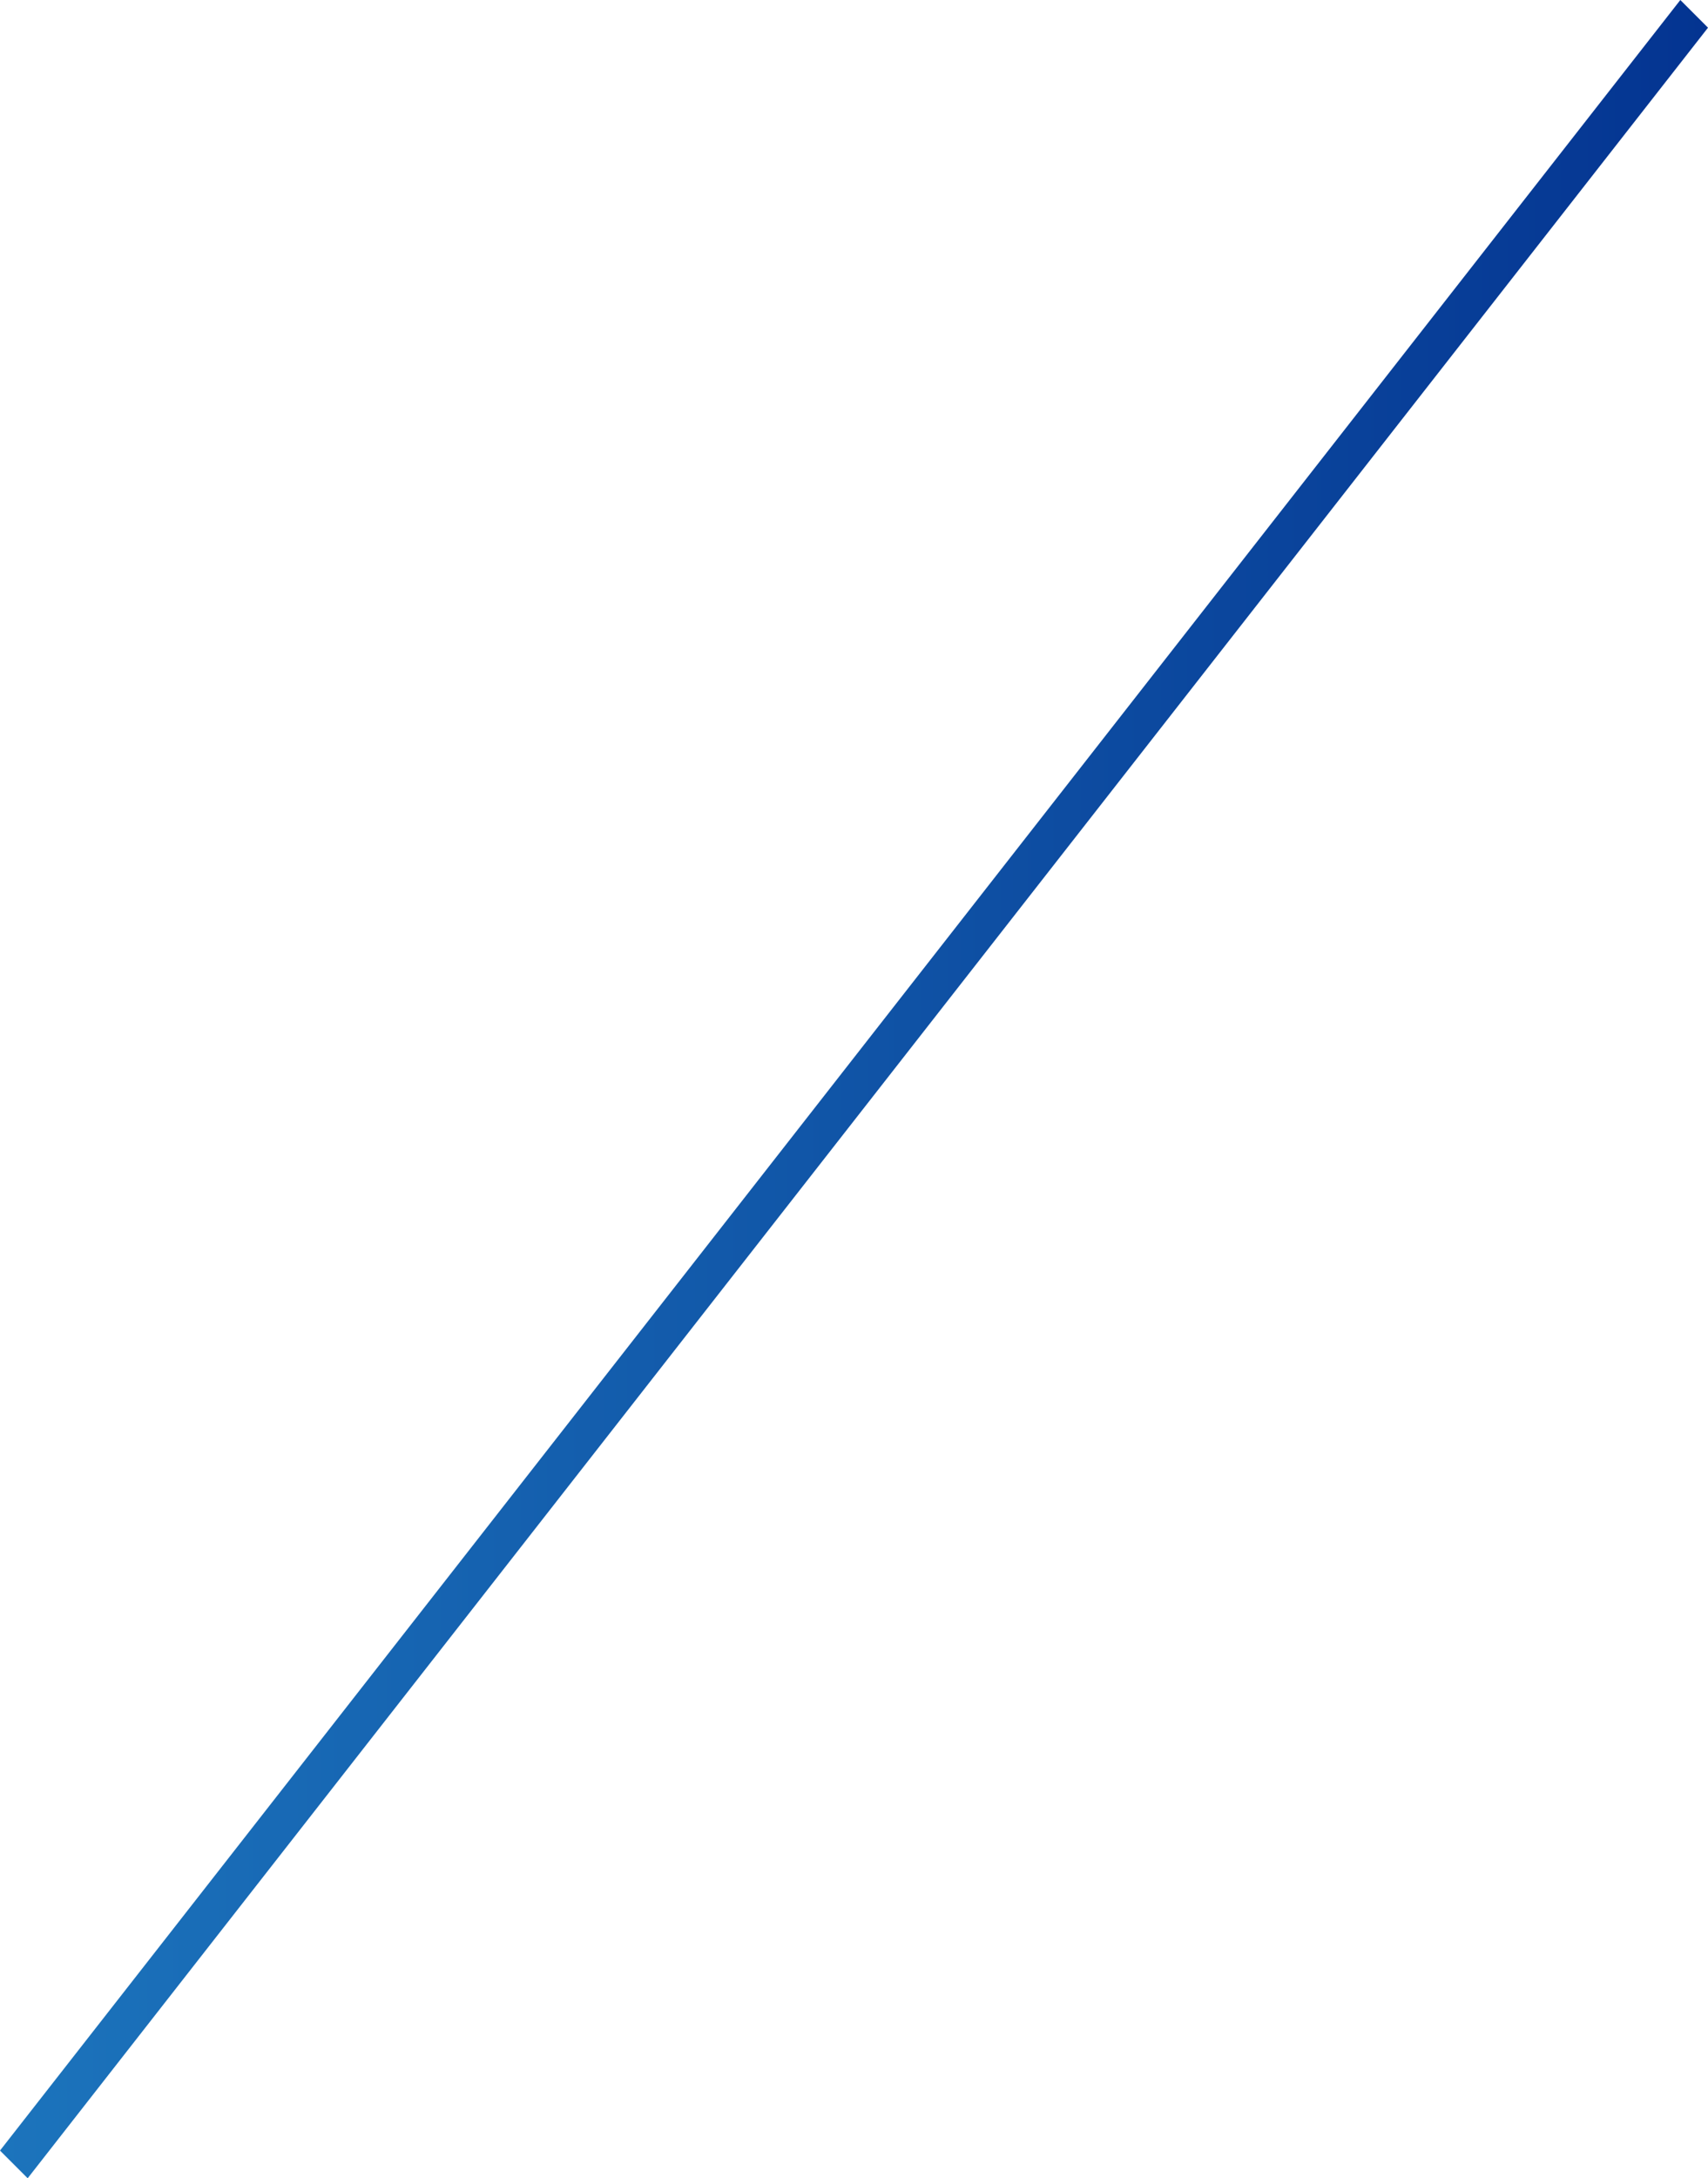 <svg id="レイヤー_1" data-name="レイヤー 1" xmlns="http://www.w3.org/2000/svg" xmlns:xlink="http://www.w3.org/1999/xlink" width="218.54" height="278.54" viewBox="0 0 218.54 278.54"><defs><style>.cls-1{fill-rule:evenodd;fill:url(#名称未設定グラデーション_6);}</style><linearGradient id="名称未設定グラデーション_6" y1="139.27" x2="218.54" y2="139.27" gradientUnits="userSpaceOnUse"><stop offset="0" stop-color="#1c74bc"/><stop offset="1" stop-color="#043491"/></linearGradient></defs><title>line</title><path class="cls-1" d="M215,0l3.54,3.54-215,275L0,275Z"/></svg>